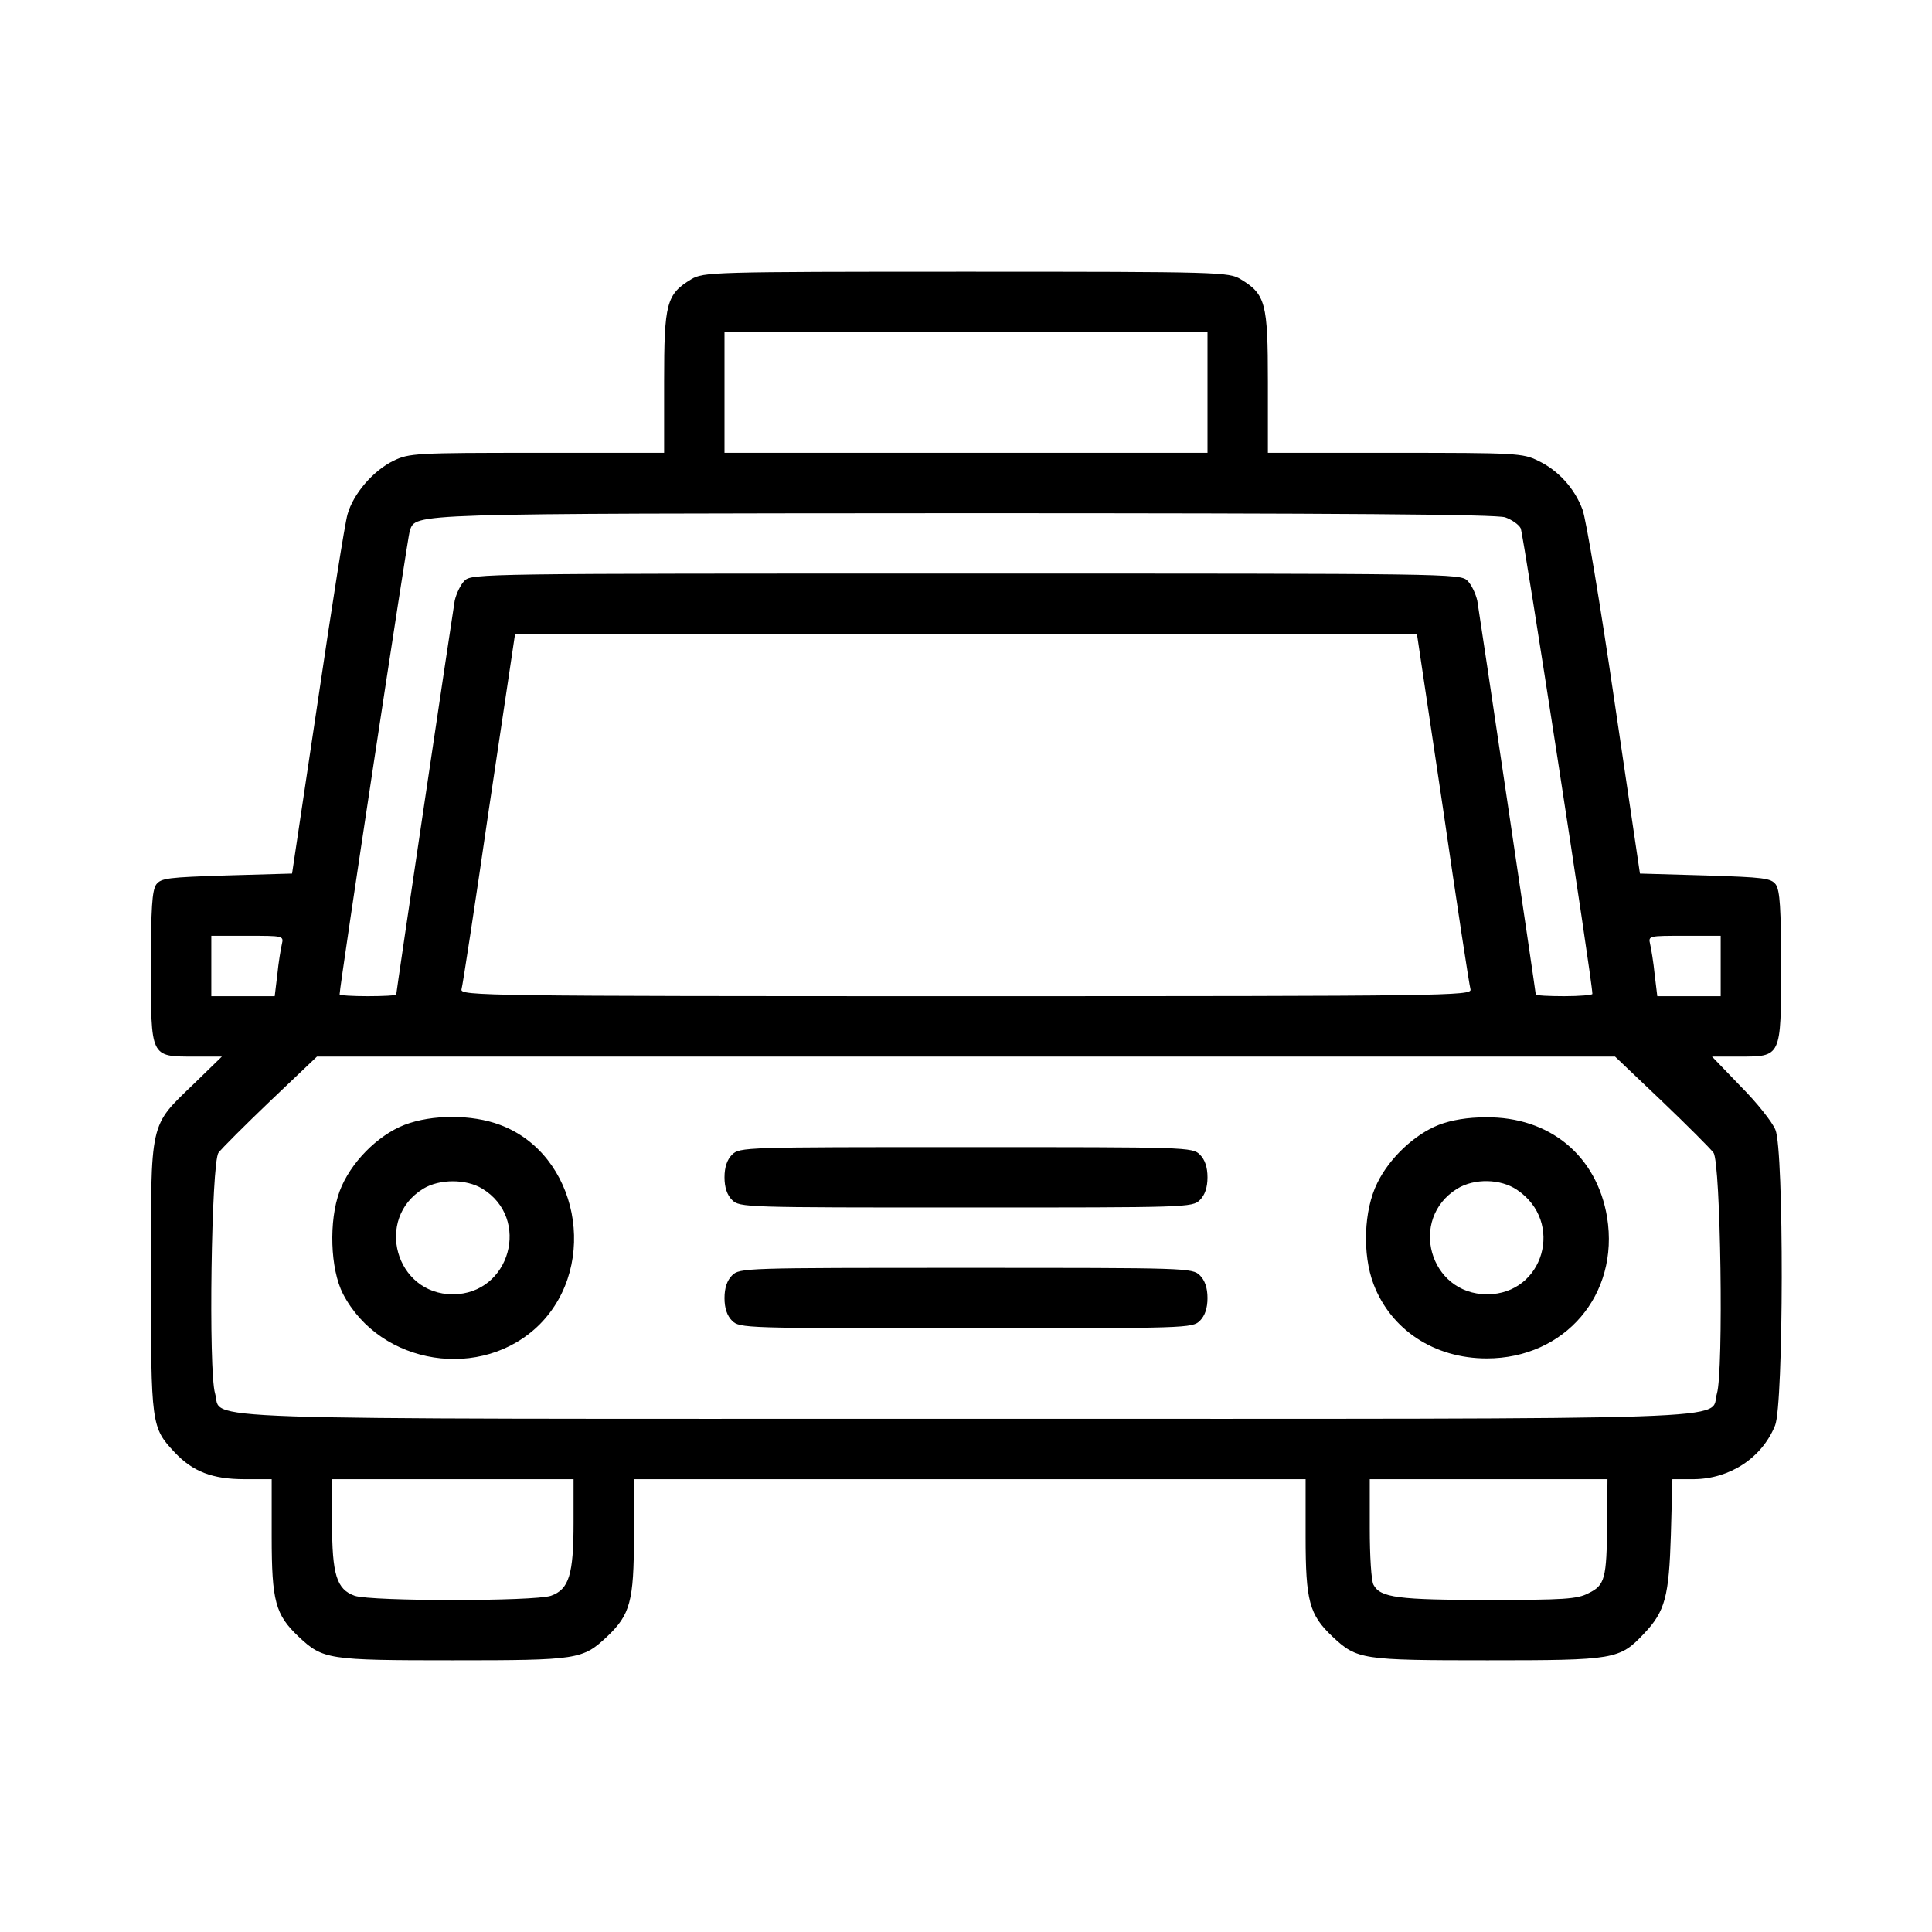 <svg xmlns="http://www.w3.org/2000/svg" width="682.667" height="682.667" viewBox="0 0 512 512"><path d="M183.2 74c-6.6 4-7.2 6.3-7.2 27.2V120h-33.7c-32.1 0-33.9.1-38 2.1-5.4 2.6-10.7 8.8-12.2 14.2-.7 2.3-4.2 24.7-7.9 49.7l-6.8 45.5-17.3.5c-15.6.5-17.4.7-18.7 2.4-1.1 1.6-1.4 6.3-1.4 21.8 0 24.1-.2 23.8 11.4 23.8h7.4l-7.4 7.2C39.5 298.7 40 296.5 40 338.3c0 39.4.1 40 6.3 46.6 4.8 5.1 10 7.1 18.5 7.1H72v15.2c0 17.2 1 20.7 7.1 26.5 6.5 6.1 7.7 6.3 40.9 6.3 33.2 0 34.4-.2 40.9-6.3 6.1-5.8 7.1-9.3 7.1-26.5V392h178v15.2c0 17.2 1 20.7 7.1 26.5 6.5 6.1 7.7 6.3 41.1 6.3 33.8 0 35-.2 41.5-7.1 5.6-5.9 6.6-9.8 7.1-26.2l.4-14.7h5.7c9.5-.1 18-5.6 21.5-14.2 2.3-5.4 2.4-73.1.1-78.4-.8-2-4.9-7.2-9.2-11.5l-7.6-7.9h7.1c11.3 0 11.2.3 11.2-23.8 0-15.5-.3-20.2-1.4-21.8-1.3-1.7-3.1-1.9-18.7-2.4l-17.3-.5-6.8-46c-3.7-25.3-7.5-48-8.4-50.4-2.1-5.7-6.5-10.5-11.8-13-4-2-5.9-2.1-37.9-2.1H336v-18.8c0-20.9-.6-23.2-7.2-27.2-3.2-1.9-5.2-2-72.8-2s-69.6.1-72.8 2zM320 104v16H192V88h128v16zm78.9 33.1c1.7.6 3.6 1.9 4.1 2.9.7 1.4 19 120 19 123.4 0 .3-3.4.6-7.5.6s-7.5-.2-7.5-.4c0-.6-14.9-100.9-15.5-104.4-.4-1.8-1.5-4.2-2.6-5.3-1.9-1.9-4.5-1.9-132.9-1.9s-131 0-132.9 1.9c-1.1 1.1-2.2 3.5-2.6 5.3-.6 3.5-15.5 103.8-15.5 104.4 0 .2-3.4.4-7.5.4s-7.5-.2-7.5-.5c0-2.2 18.1-121.5 18.6-122.9 1.8-4.6-1.5-4.5 147-4.6 99.8 0 141 .3 143.3 1.1zm-16.5 77.1c3.7 25.5 7 47.1 7.3 48 .4 1.7-6.4 1.8-133.7 1.8-127.3 0-134.1-.1-133.7-1.8.3-.9 3.6-22.5 7.3-48l6.9-46.2h239l6.9 46.2zm-307.7 36c-.3 1.3-.9 4.9-1.2 8l-.7 5.8H56v-16h9.6c9.5 0 9.6 0 9.1 2.2zM456 256v8h-16.8l-.7-5.8c-.3-3.1-.9-6.7-1.2-8-.5-2.2-.4-2.2 9.1-2.2h9.6v8zm-15.7 35.7c6.8 6.5 13 12.7 13.8 13.8 1.9 2.6 2.7 57.9.9 63.8-2.1 7.2 13.3 6.7-199 6.7s-196.9.5-199-6.7c-1.8-5.9-1-61.2.9-63.8.8-1.1 7-7.3 13.8-13.8L84 280h344l12.3 11.7zM152 403.5c0 13.8-1.2 17.7-6 19.4-4.5 1.5-47.5 1.5-52 0-4.8-1.7-6-5.6-6-19.4V392h64v11.5zm273.9.2c-.1 14.7-.6 16.4-4.9 18.5-3 1.6-6.6 1.8-26.6 1.8-23.8 0-28.6-.6-30.4-4-.6-1-1-7.7-1-14.9V392h63l-.1 11.7z"></path><path d="M107.2 298.1c-7.2 2.8-14.4 10.1-17.2 17.6-2.9 7.8-2.5 20.6.9 27.2 9.9 19 36.9 23.2 52.1 8.1 15.9-16 10.2-45.2-10.5-52.9-7.4-2.8-18-2.8-25.3 0zm20.6 16.9c13 7.9 7.4 28-7.8 28s-20.8-20.1-7.8-28c4.3-2.6 11.3-2.6 15.6 0zM381.3 298.1c-6.4 2.5-13.1 8.8-16.3 15.4-3.6 7.2-4 18.9-1 26.8 4.6 12.1 16.1 19.7 30 19.7 20.7 0 35.2-16.9 31.9-37.4-2.7-16.3-15.2-26.7-32.2-26.5-4.7 0-9 .7-12.4 2zm20.7 17.2c12.7 8.5 7.1 27.7-7.9 27.7-15.3 0-20.9-20-7.9-28 4.6-2.8 11.5-2.6 15.8.3zM194 306c-1.3 1.3-2 3.3-2 6s.7 4.7 2 6c2 2 3.3 2 62 2s60 0 62-2c1.3-1.3 2-3.3 2-6s-.7-4.7-2-6c-2-2-3.3-2-62-2s-60 0-62 2zM194 338c-1.3 1.3-2 3.3-2 6s.7 4.7 2 6c2 2 3.3 2 62 2s60 0 62-2c1.3-1.3 2-3.3 2-6s-.7-4.7-2-6c-2-2-3.3-2-62-2s-60 0-62 2z"></path></svg>